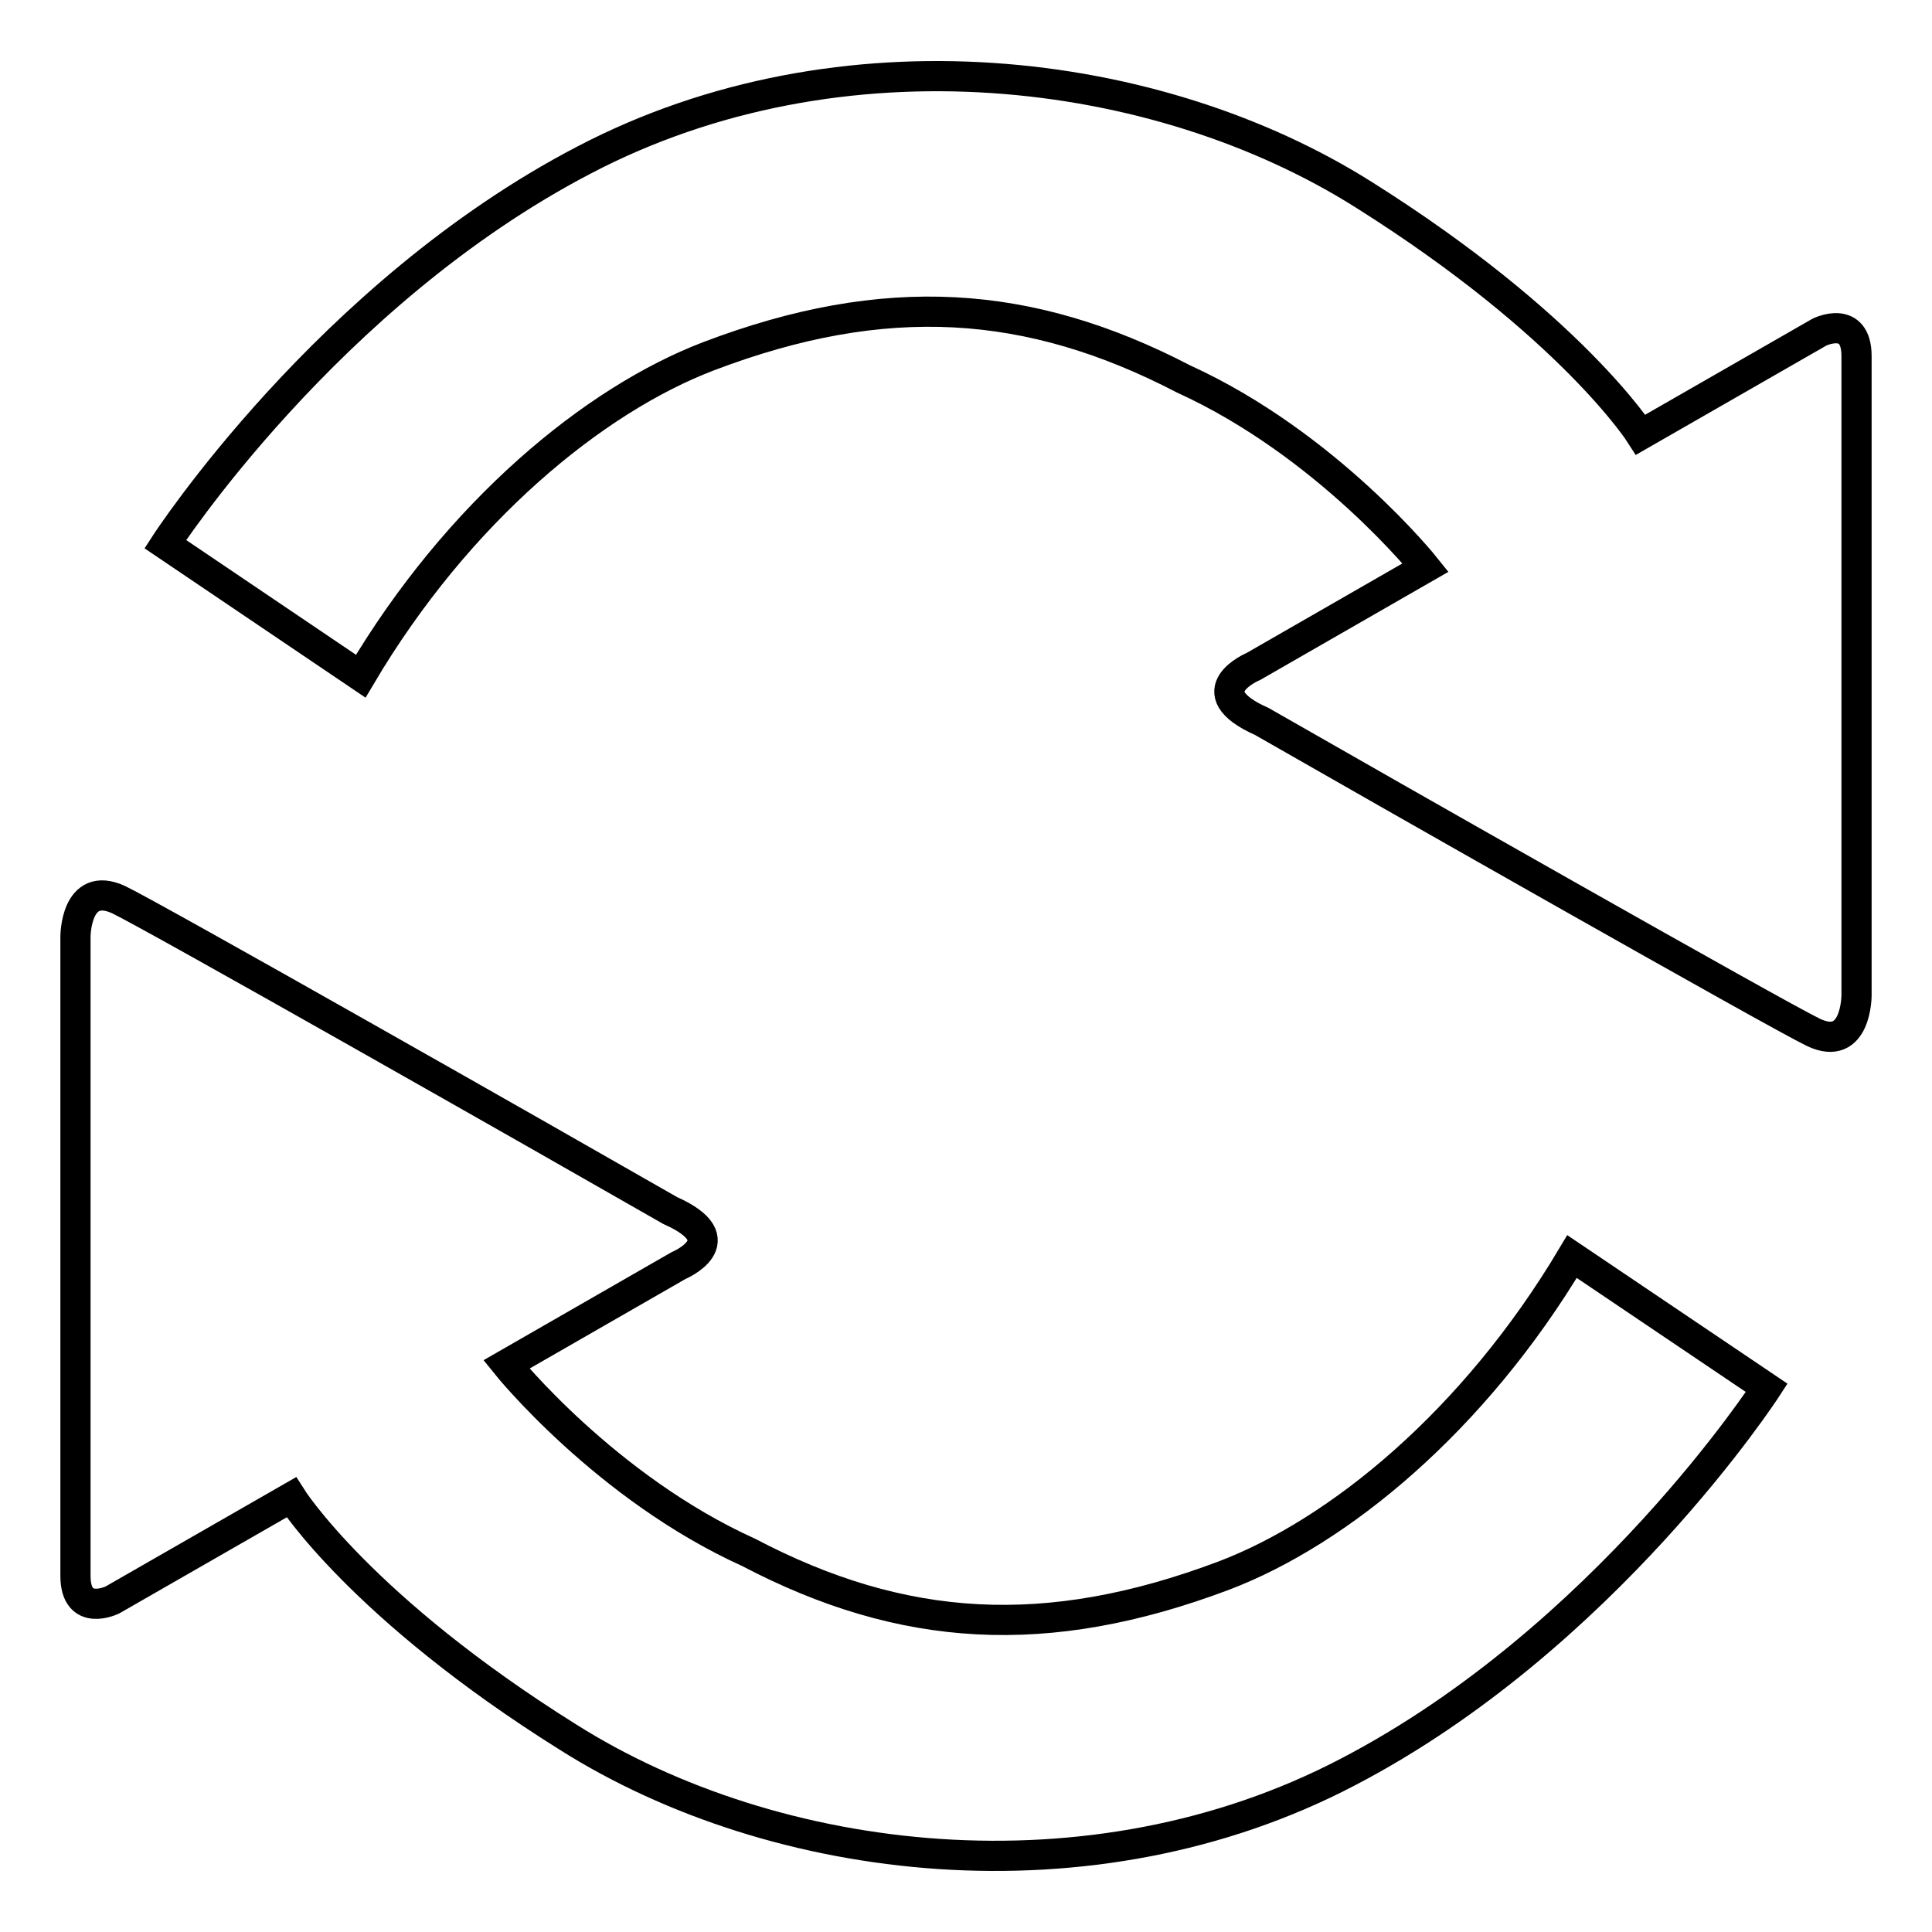 <?xml version="1.0" encoding="utf-8"?>
<!-- Svg Vector Icons : http://www.onlinewebfonts.com/icon -->
<!DOCTYPE svg PUBLIC "-//W3C//DTD SVG 1.1//EN" "http://www.w3.org/Graphics/SVG/1.1/DTD/svg11.dtd">
<svg version="1.1" xmlns="http://www.w3.org/2000/svg" xmlns:xlink="http://www.w3.org/1999/xlink" x="0px" y="0px" viewBox="0 0 256 256" enable-background="new 0 0 256 256" xml:space="preserve">
<g> <path stroke-width="4" fill-opacity="0" stroke="#000000"  d="M21.9,72.1c0,0,21.5-33.2,55.5-50.9c34-17.8,75.9-12.7,103.3,4.6c27.5,17.3,36.7,31.8,36.7,31.8L241.1,44 c0,0,4.9-2.4,4.9,3.2v84.7c0,0,0,7.6-5.7,4.9c-4.8-2.3-56.7-31.8-73.1-41.2c-9-4-1.1-7.3-1.1-7.3l22.8-13.1c0,0-13-16.3-32.1-25 c-20.4-10.6-39.5-11.9-62.9-3C78.7,53,60.7,67.8,47.8,89.6L21.9,72.1L21.9,72.1z M234.1,183.9c0,0-21.5,33.2-55.5,50.9 c-34,17.8-75.9,12.7-103.3-4.6c-27.5-17.2-36.7-31.8-36.7-31.8L14.9,212c0,0-4.9,2.4-4.9-3.2v-84.7c0,0,0-7.5,5.7-4.9 c4.8,2.3,56.7,31.8,73.1,41.2c9,4,1.1,7.3,1.1,7.3l-22.8,13.1c0,0,13.1,16.3,32.1,24.9c20.4,10.7,39.5,11.9,62.9,3.1 c15.3-5.8,33.2-20.5,46.2-42.3L234.1,183.9L234.1,183.9z"/></g>
</svg>